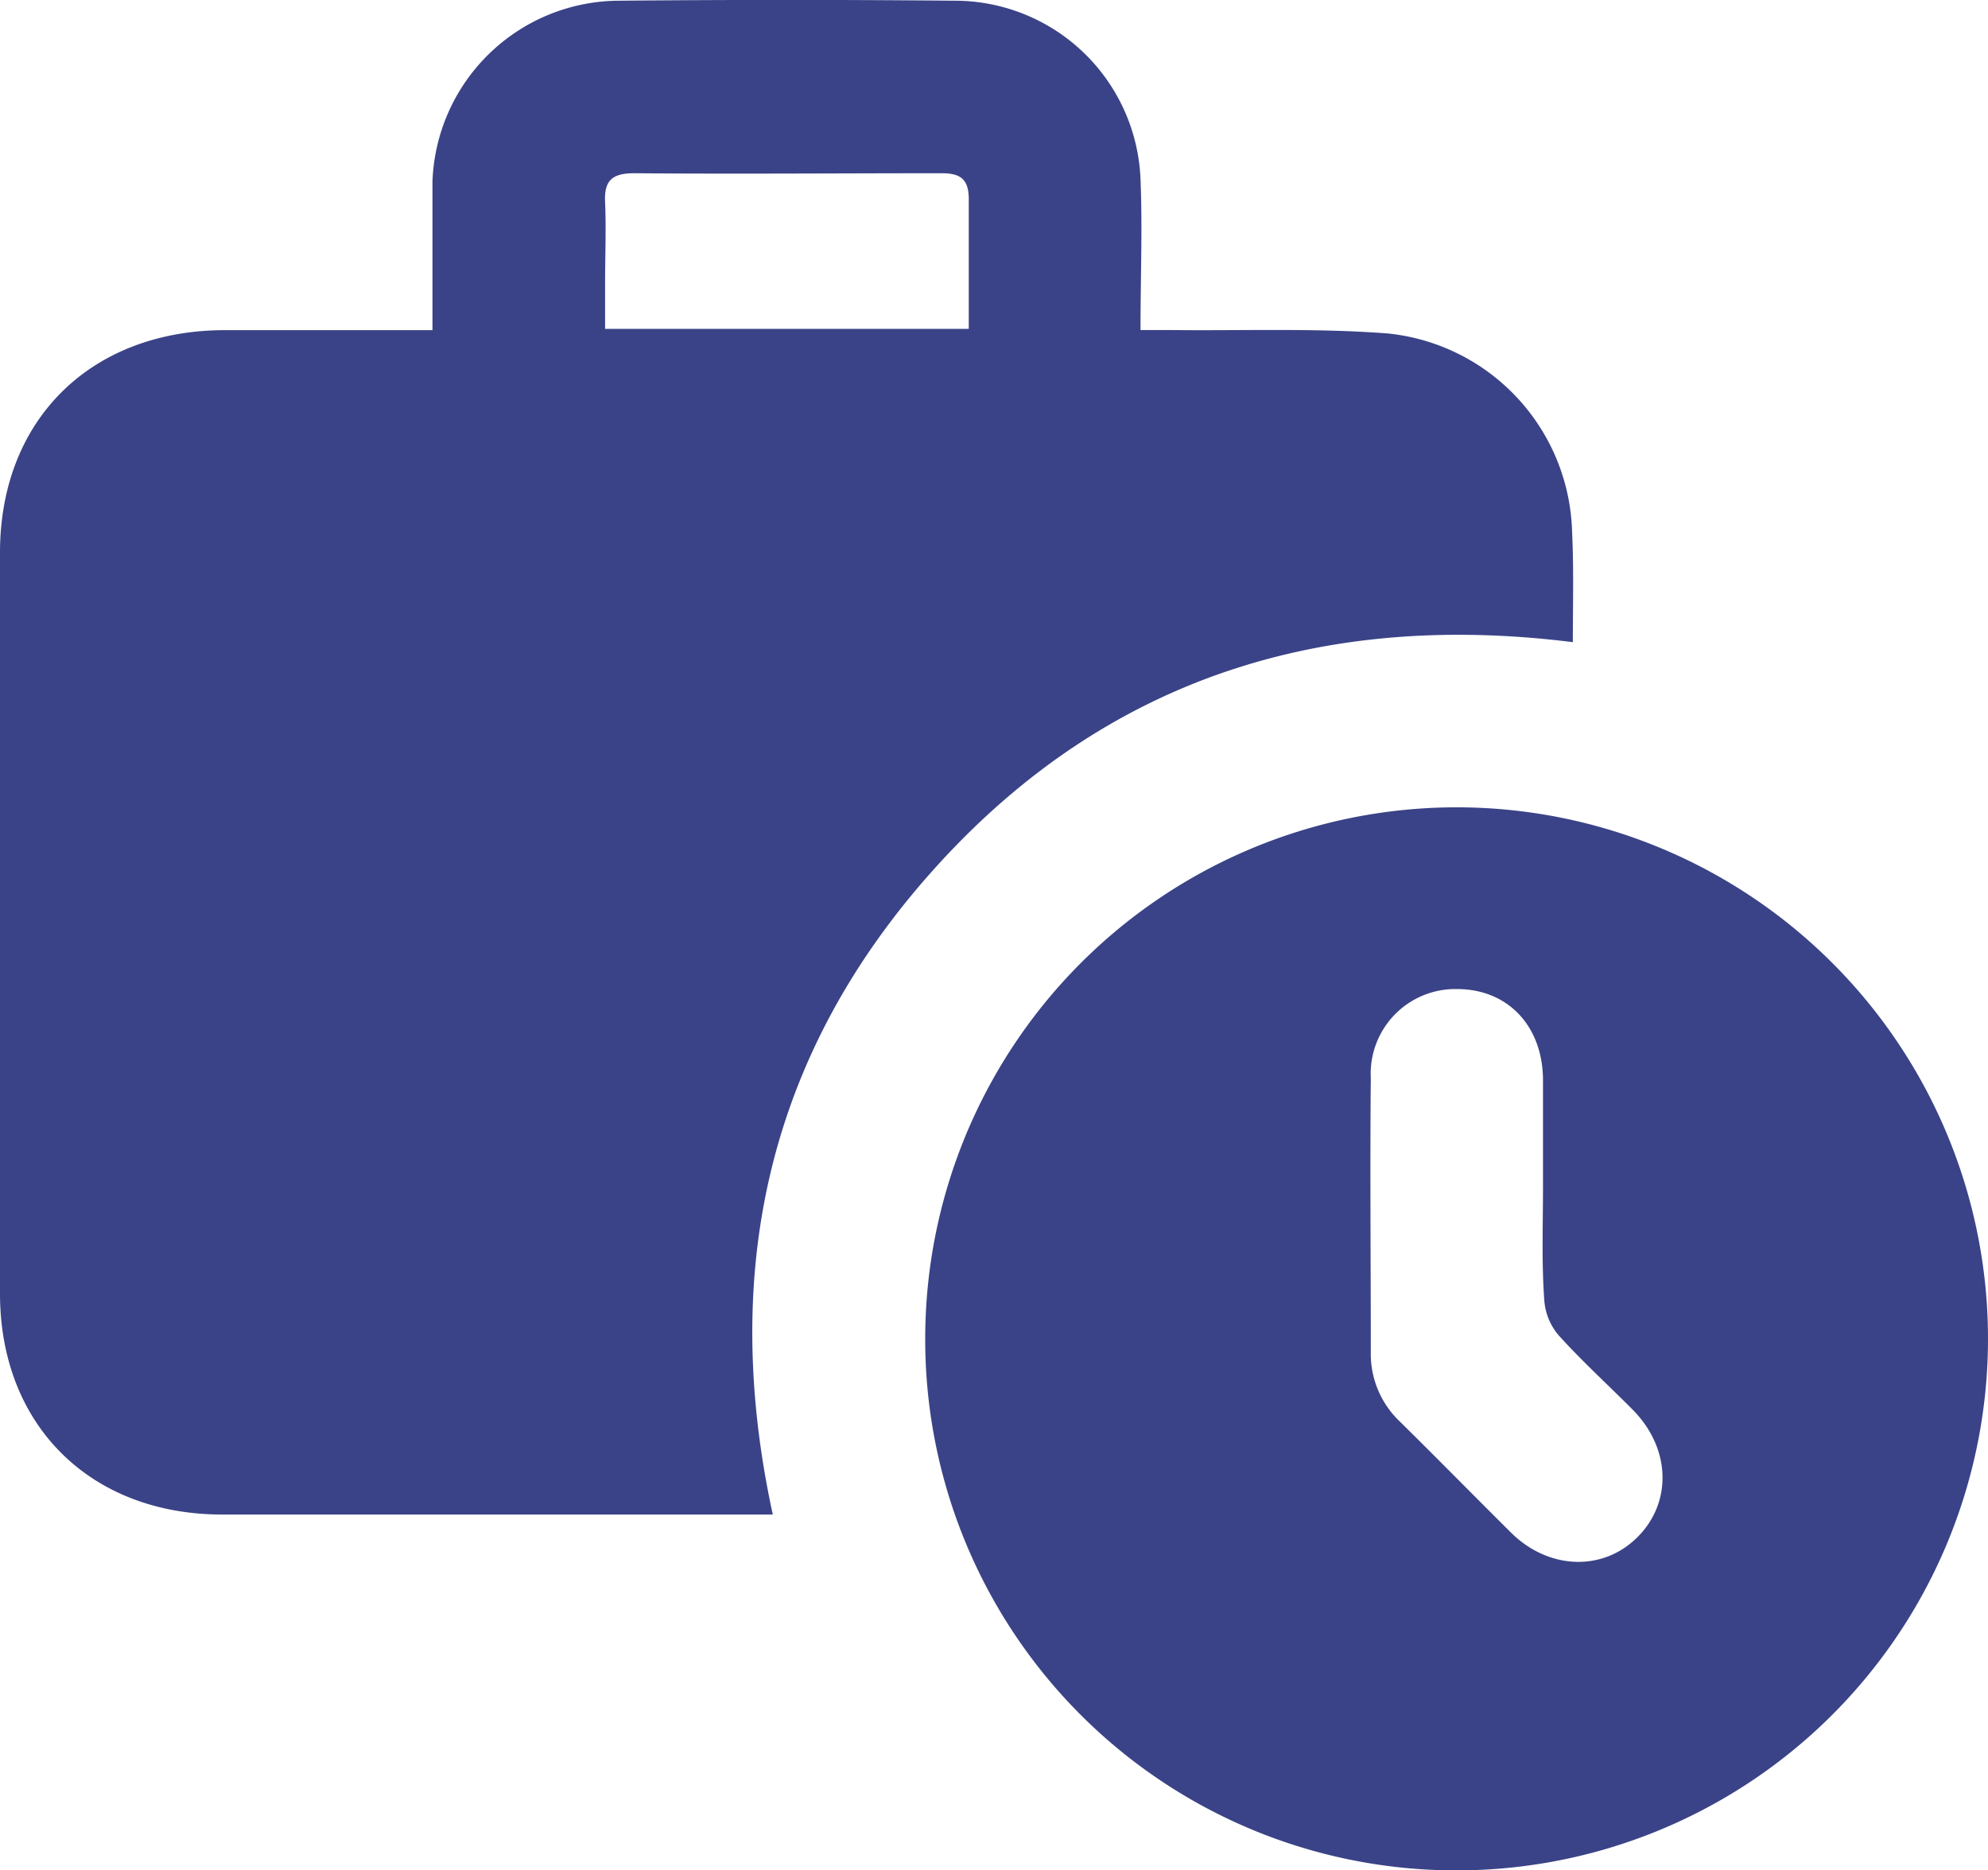 <?xml version="1.0" encoding="UTF-8"?> <svg xmlns="http://www.w3.org/2000/svg" viewBox="0 0 137.86 129.67"><defs><style>.cls-1{fill:#3a4387;}</style></defs><g id="Слой_2" data-name="Слой 2"><g id="OBJECTS"><path class="cls-1" d="M109.07,44.52C91.61,42.33,76.71,47.12,65,60S49.9,88,53.59,105H51.92q-18.26,0-36.5,0C6.26,105,0,98.8,0,89.68Q0,64,0,38.31C0,29.17,6.2,23,15.37,22.89c4.78,0,9.57,0,14.62,0V21.27c0-2.9,0-5.79,0-8.69A13,13,0,0,1,42.79.05q11.77-.11,23.55,0A12.89,12.89,0,0,1,79.09,12.41c.14,3.4,0,6.82,0,10.47h2c5.05.06,10.13-.15,15.16.24a14.22,14.22,0,0,1,12.77,13.79C109.14,39.43,109.07,42,109.07,44.52ZM67.18,22.8c0-3.12,0-6.06,0-9,0-1.4-.6-1.8-1.92-1.79-7.1,0-14.2.06-21.3,0-1.54,0-2.07.54-2,2,.08,1.89,0,3.78,0,5.68V22.8Z"></path><path class="cls-1" d="M64.16,92.84A36.85,36.85,0,1,1,101,129.67,36.81,36.81,0,0,1,64.16,92.84ZM107,82.36c0-2.53,0-5.06,0-7.59-.06-3.7-2.48-6.19-5.94-6.2a5.87,5.87,0,0,0-6,6.17c-.06,6.32,0,12.64,0,19a6.46,6.46,0,0,0,2,4.8c2.59,2.55,5.14,5.15,7.72,7.71s6.33,2.73,8.75.34,2.37-6.15-.31-8.86c-1.71-1.72-3.51-3.36-5.13-5.15a4.21,4.21,0,0,1-1-2.44C106.9,87.53,107,84.94,107,82.36Z"></path></g></g></svg> 